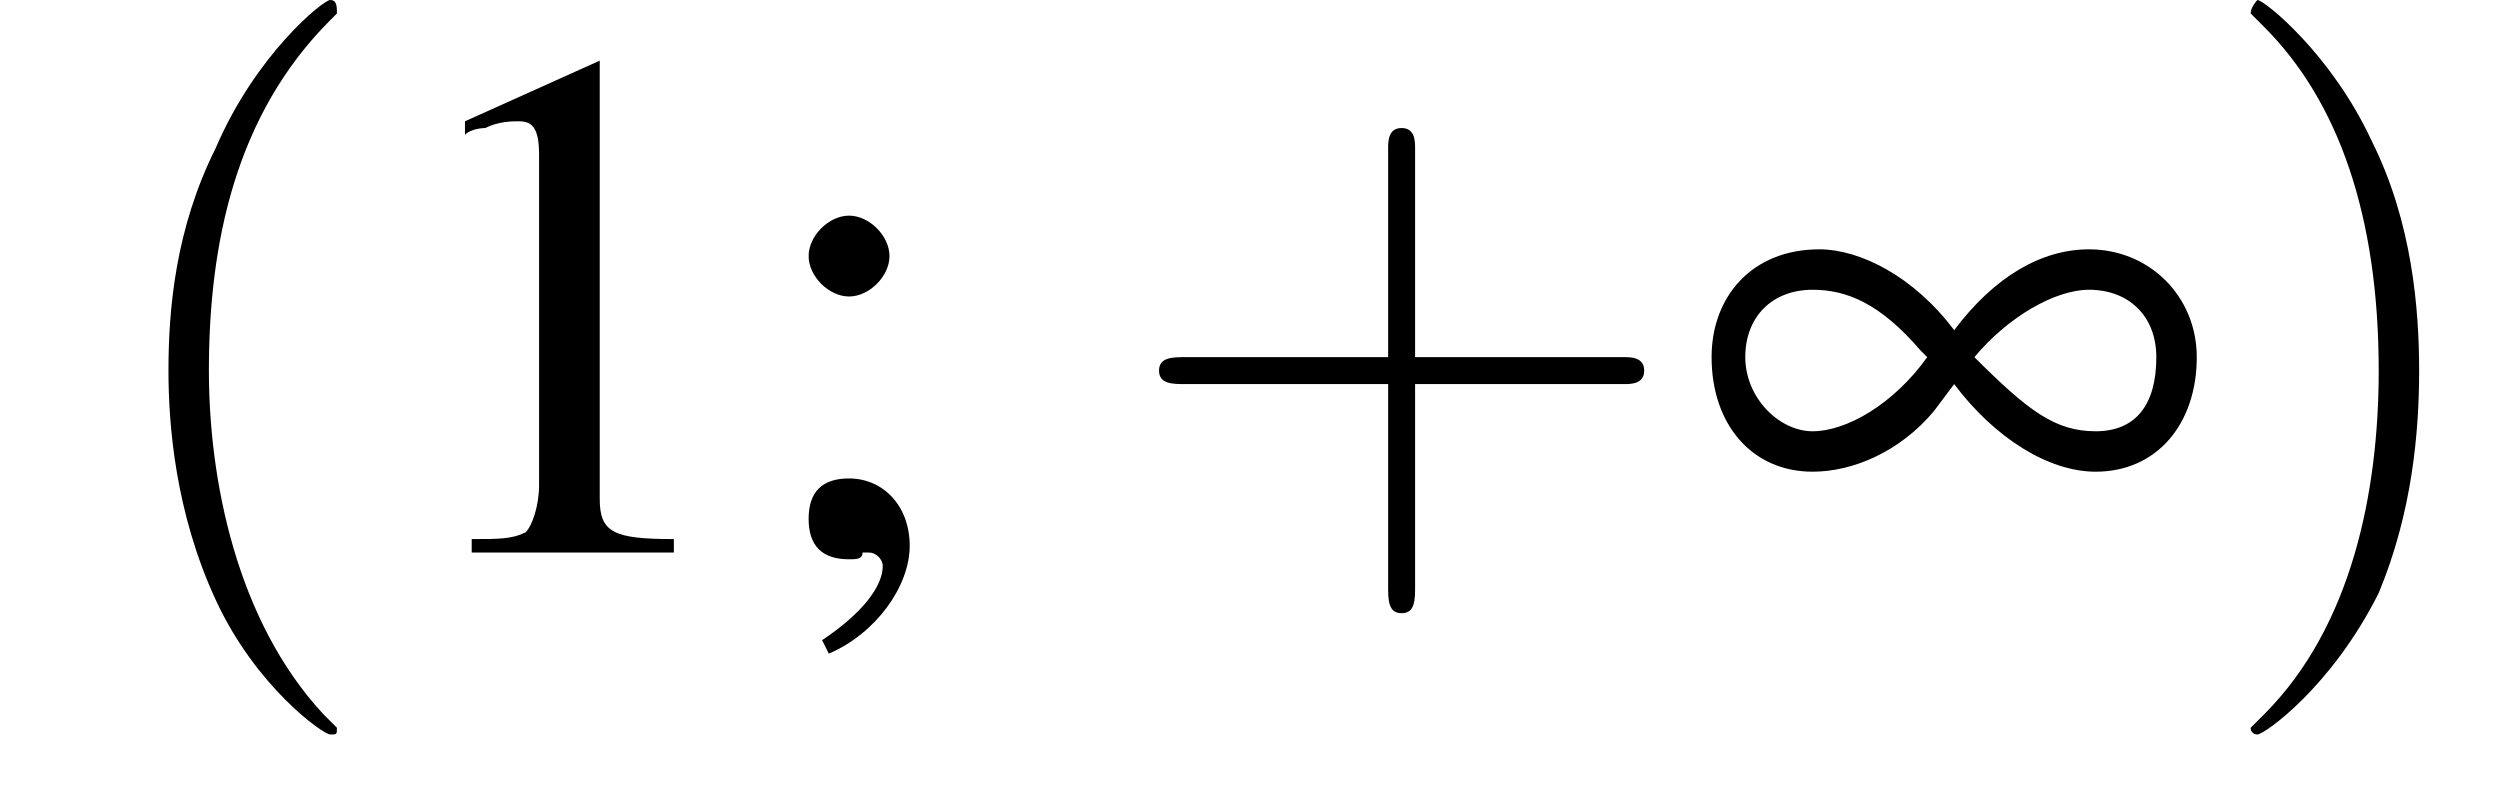 <?xml version='1.0' encoding='UTF-8'?>
<!---3.6-->
<svg version='1.1' xmlns='http://www.w3.org/2000/svg' xmlns:xlink='http://www.w3.org/1999/xlink' width='37.1pt' height='11.9pt' viewBox='218.1 74.1 37.1 11.9'>
<defs>
<path id='g3-49' d='M3.2-7.3L1.2-6.4V-6.2C1.3-6.3 1.5-6.3 1.5-6.3C1.7-6.4 1.9-6.4 2-6.4C2.2-6.4 2.3-6.3 2.3-5.9V-1C2.3-.7 2.2-.4 2.1-.3C1.9-.2 1.7-.2 1.3-.2V0H4.3V-.2C3.4-.2 3.2-.3 3.2-.8V-7.3L3.2-7.3Z'/>
<path id='g3-59' d='M1.2 1.5C1.9 1.2 2.4 .5 2.4-.1C2.4-.7 2-1.1 1.5-1.1C1.1-1.1 .9-.9 .9-.5C.9-.1 1.1 .1 1.5 .1C1.6 .1 1.7 .1 1.7 0C1.8 0 1.8 0 1.8 0C1.9 0 2 .1 2 .2C2 .5 1.7 .9 1.1 1.3L1.2 1.5ZM1.5-5C1.2-5 .9-4.7 .9-4.4C.9-4.1 1.2-3.8 1.5-3.8C1.8-3.8 2.1-4.1 2.1-4.4C2.1-4.7 1.8-5 1.5-5Z'/>
<path id='g2-165' d='M3.9-2.5C4.5-1.7 5.3-1.2 6-1.2C6.9-1.2 7.5-1.9 7.5-2.9C7.5-3.8 6.8-4.5 5.9-4.5C5.2-4.5 4.5-4.1 3.9-3.3C3.3-4.1 2.5-4.5 1.9-4.5C.9-4.5 .3-3.8 .3-2.9C.3-1.9 .9-1.2 1.8-1.2C2.4-1.2 3.1-1.5 3.6-2.1L3.9-2.5ZM4.2-2.9C4.7-3.5 5.4-3.9 5.9-3.9C6.5-3.9 6.9-3.5 6.9-2.9C6.9-2.2 6.6-1.8 6-1.8C5.4-1.8 5-2.1 4.2-2.9ZM3.5-2.9C3-2.2 2.3-1.8 1.8-1.8S.8-2.3 .8-2.9C.8-3.5 1.2-3.9 1.8-3.9C2.3-3.9 2.8-3.7 3.4-3C3.5-2.9 3.5-2.9 3.5-2.9Z'/>
<use id='g7-49' xlink:href='#g3-49'/>
<use id='g7-59' xlink:href='#g3-59'/>
<path id='g8-40' d='M3.6 2.6C3.6 2.6 3.6 2.6 3.4 2.4C2.1 1 1.7-1.1 1.7-2.7C1.7-4.6 2.1-6.5 3.5-7.9C3.6-8 3.6-8 3.6-8C3.6-8.1 3.6-8.2 3.5-8.2C3.4-8.2 2.4-7.4 1.8-6C1.2-4.8 1.1-3.6 1.1-2.7C1.1-1.9 1.2-.6 1.8 .7C2.4 2 3.4 2.7 3.5 2.7C3.6 2.7 3.6 2.7 3.6 2.6Z'/>
<path id='g8-41' d='M3.1-2.7C3.1-3.6 3-4.9 2.4-6.1C1.8-7.4 .8-8.2 .7-8.2C.7-8.2 .6-8.1 .6-8C.6-8 .6-8 .8-7.8C1.9-6.7 2.5-5 2.5-2.7C2.5-.9 2.1 1.1 .8 2.4C.6 2.6 .6 2.6 .6 2.6C.6 2.7 .7 2.7 .7 2.7C.8 2.7 1.8 2 2.5 .6C3-.6 3.1-1.8 3.1-2.7Z'/>
<path id='g8-43' d='M4.4-2.5H7.5C7.6-2.5 7.8-2.5 7.8-2.7S7.6-2.9 7.5-2.9H4.4V-6C4.4-6.1 4.4-6.3 4.2-6.3S4-6.1 4-6V-2.9H1C.8-2.9 .6-2.9 .6-2.7S.8-2.5 1-2.5H4V.5C4 .7 4 .9 4.2 .9S4.4 .7 4.4 .5V-2.5Z'/>
<path id='g1-0' d='M7.2-2.5C7.3-2.5 7.5-2.5 7.5-2.7S7.3-2.9 7.2-2.9H1.3C1.1-2.9 .9-2.9 .9-2.7S1.1-2.5 1.3-2.5H7.2Z'/>
</defs>
<g id='page1'>

<use x='219.5' y='82.3' xlink:href='#g8-40'/>
<use x='223.8' y='82.3' xlink:href='#g7-49'/>
<use x='229.2' y='82.3' xlink:href='#g7-59'/>
<use x='234.7' y='82.3' xlink:href='#g8-43'/>
<use x='243.2' y='82.3' xlink:href='#g2-165'/>
<use x='250.9' y='82.3' xlink:href='#g8-41'/>
</g>
</svg>